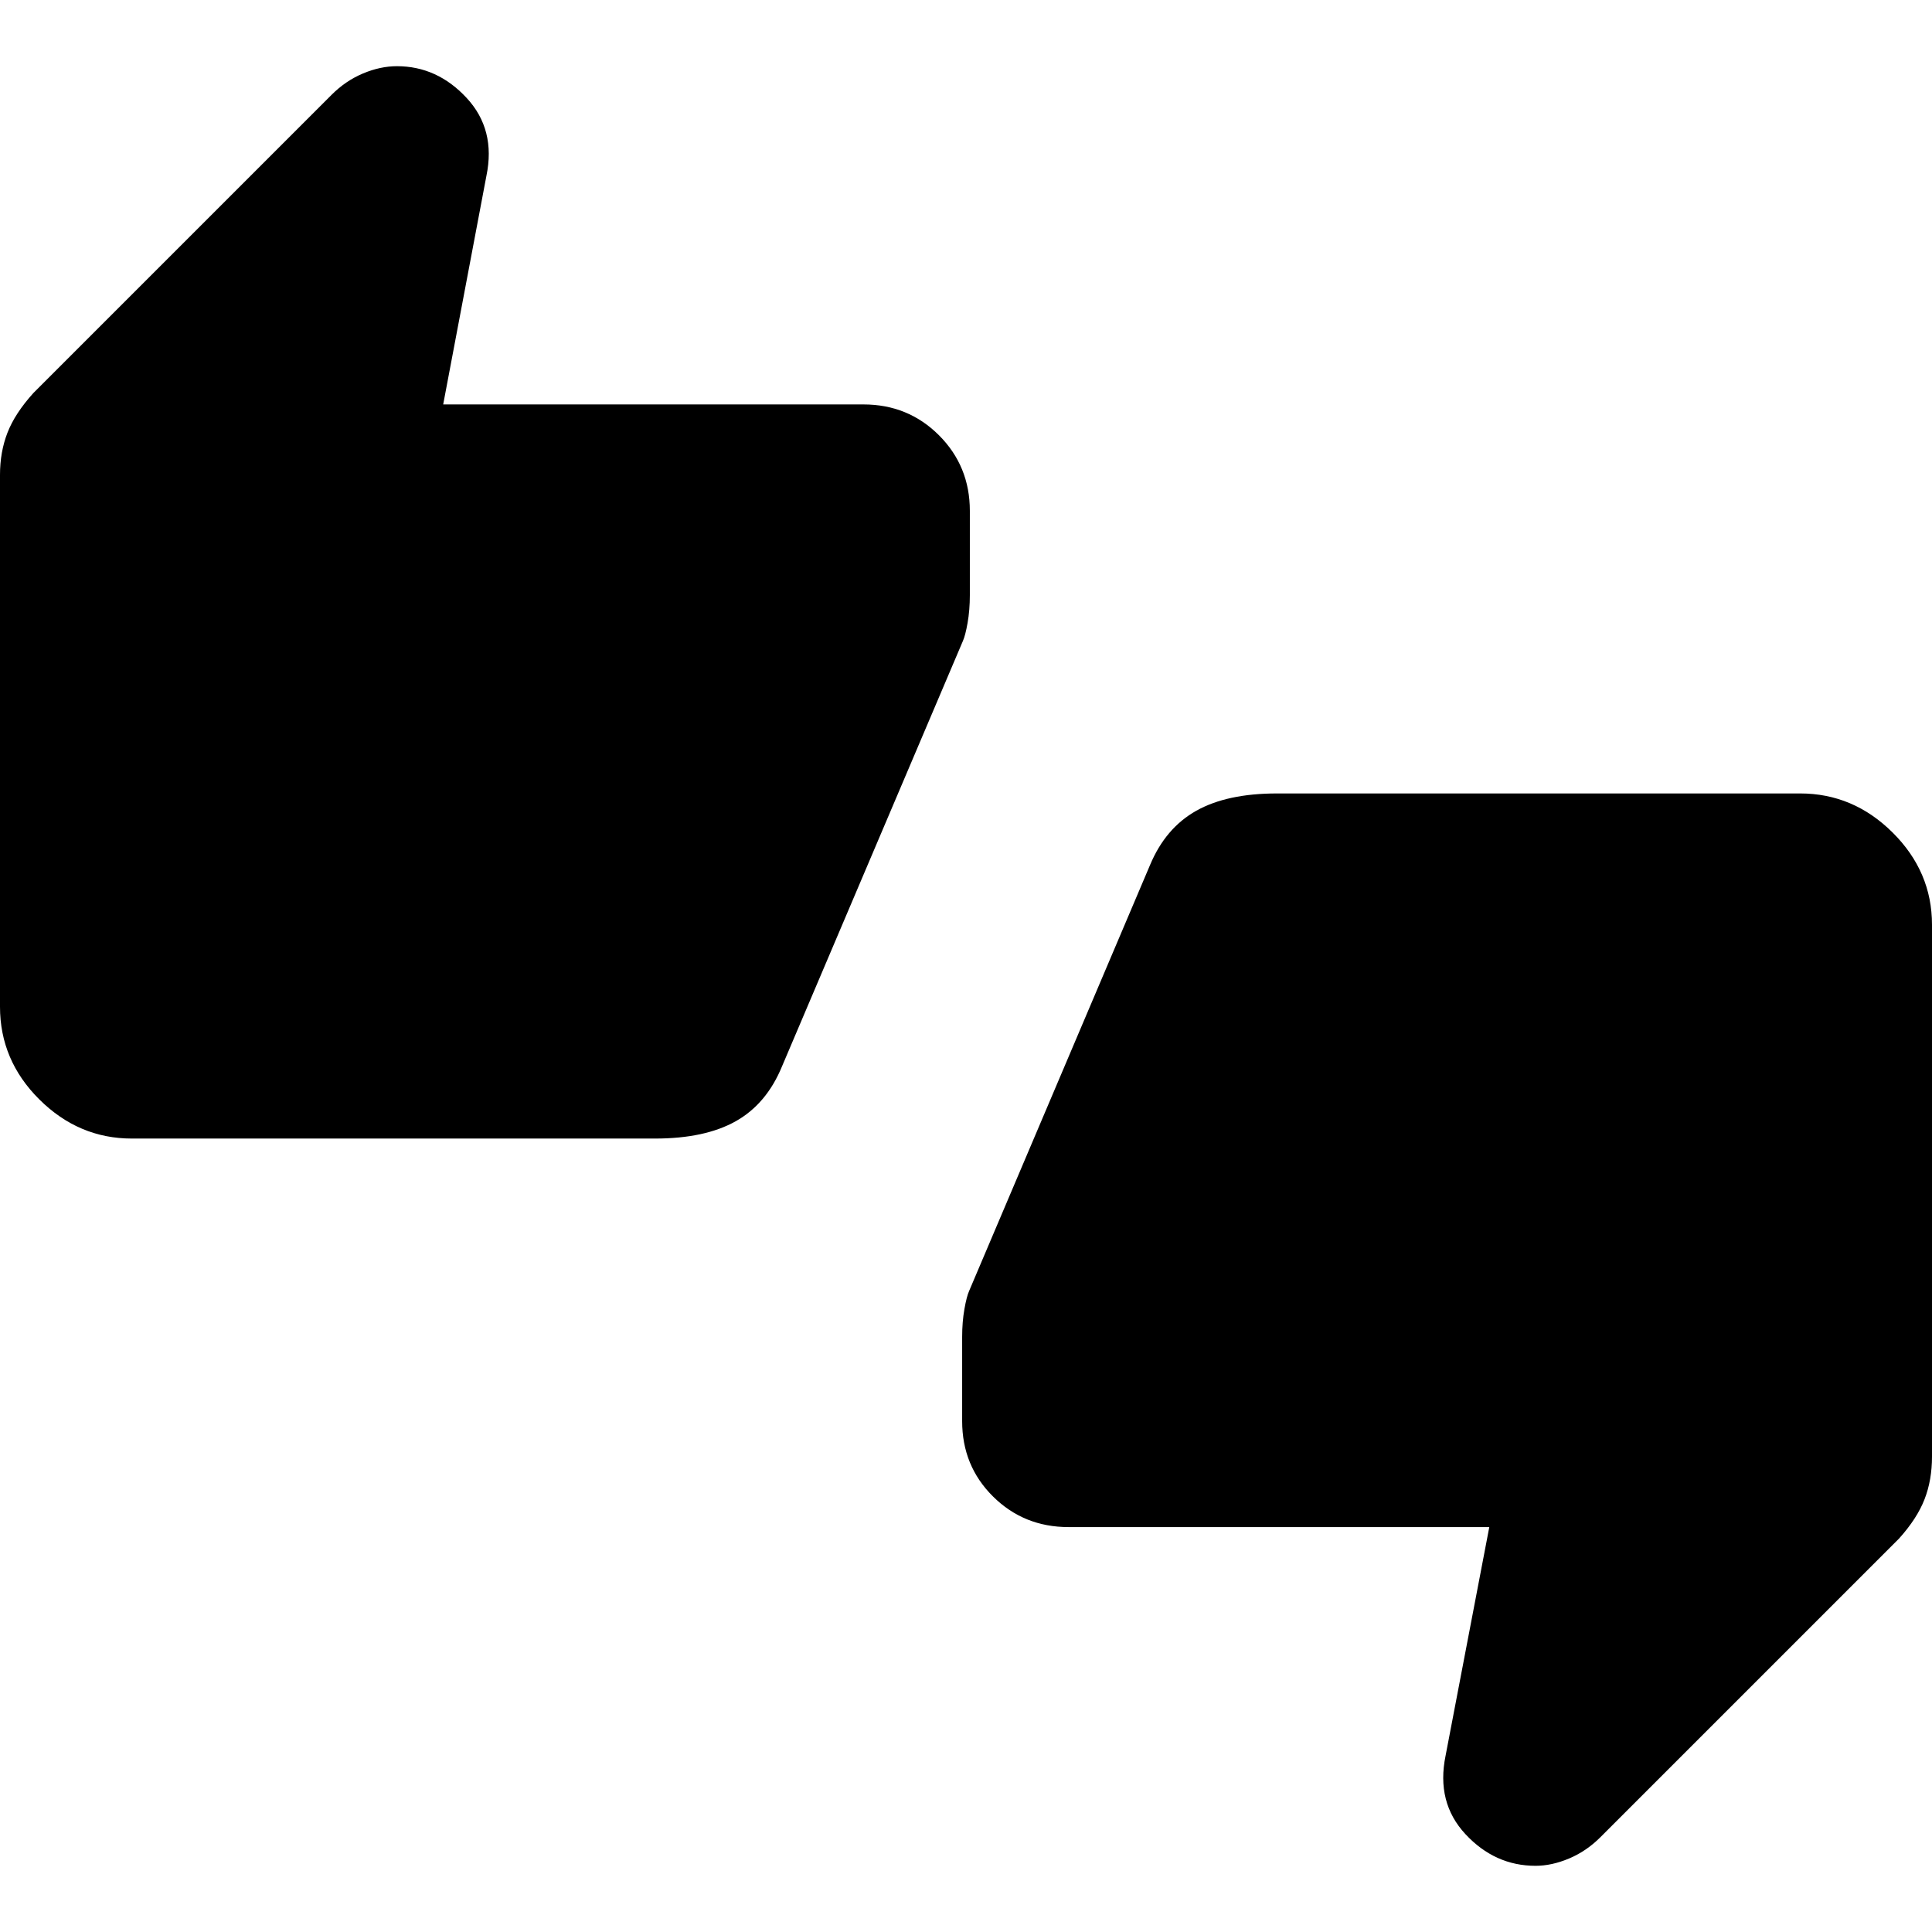 <svg xmlns="http://www.w3.org/2000/svg" width="48" height="48" viewBox="0 -960 960 960"><path d="M65.5-394.26q-26.39 0-45.95-19.44Q0-433.13 0-459.76v-264.26q0-11.44 3.72-20.99 3.71-9.56 12.91-19.75l148.11-148.11q7-7 15.62-10.62 8.62-3.62 16.86-3.62 20 0 34.62 15.74 14.62 15.74 9.86 38.74l-21.48 113.59h208.82q22.2 0 37.54 15.33 15.33 15.34 15.33 37.54v41.87q0 7.47-1.12 13.81-1.12 6.34-2.36 9.06l-89.89 211.39q-7.67 18.58-22.96 27.18-15.3 8.6-40.12 8.6H65.5ZM530.96-201.2q-22.2 0-37.54-15.21-15.33-15.22-15.33-37.42v-41.87q0-7.47 1.12-13.81 1.12-6.34 2.36-9.06l89.89-211.63q7.67-18.34 22.96-26.94 15.3-8.6 40.12-8.6H894.5q26.39 0 45.95 19.44Q960-526.87 960-500.48v264.26q0 11.68-3.72 21.23-3.71 9.56-12.67 19.51L795.26-47.13q-7 7-15.62 10.62-8.62 3.62-16.62 3.62-20.24 0-34.86-15.74-14.62-15.74-9.86-38.98l21.72-113.59H530.96Z"/></svg>